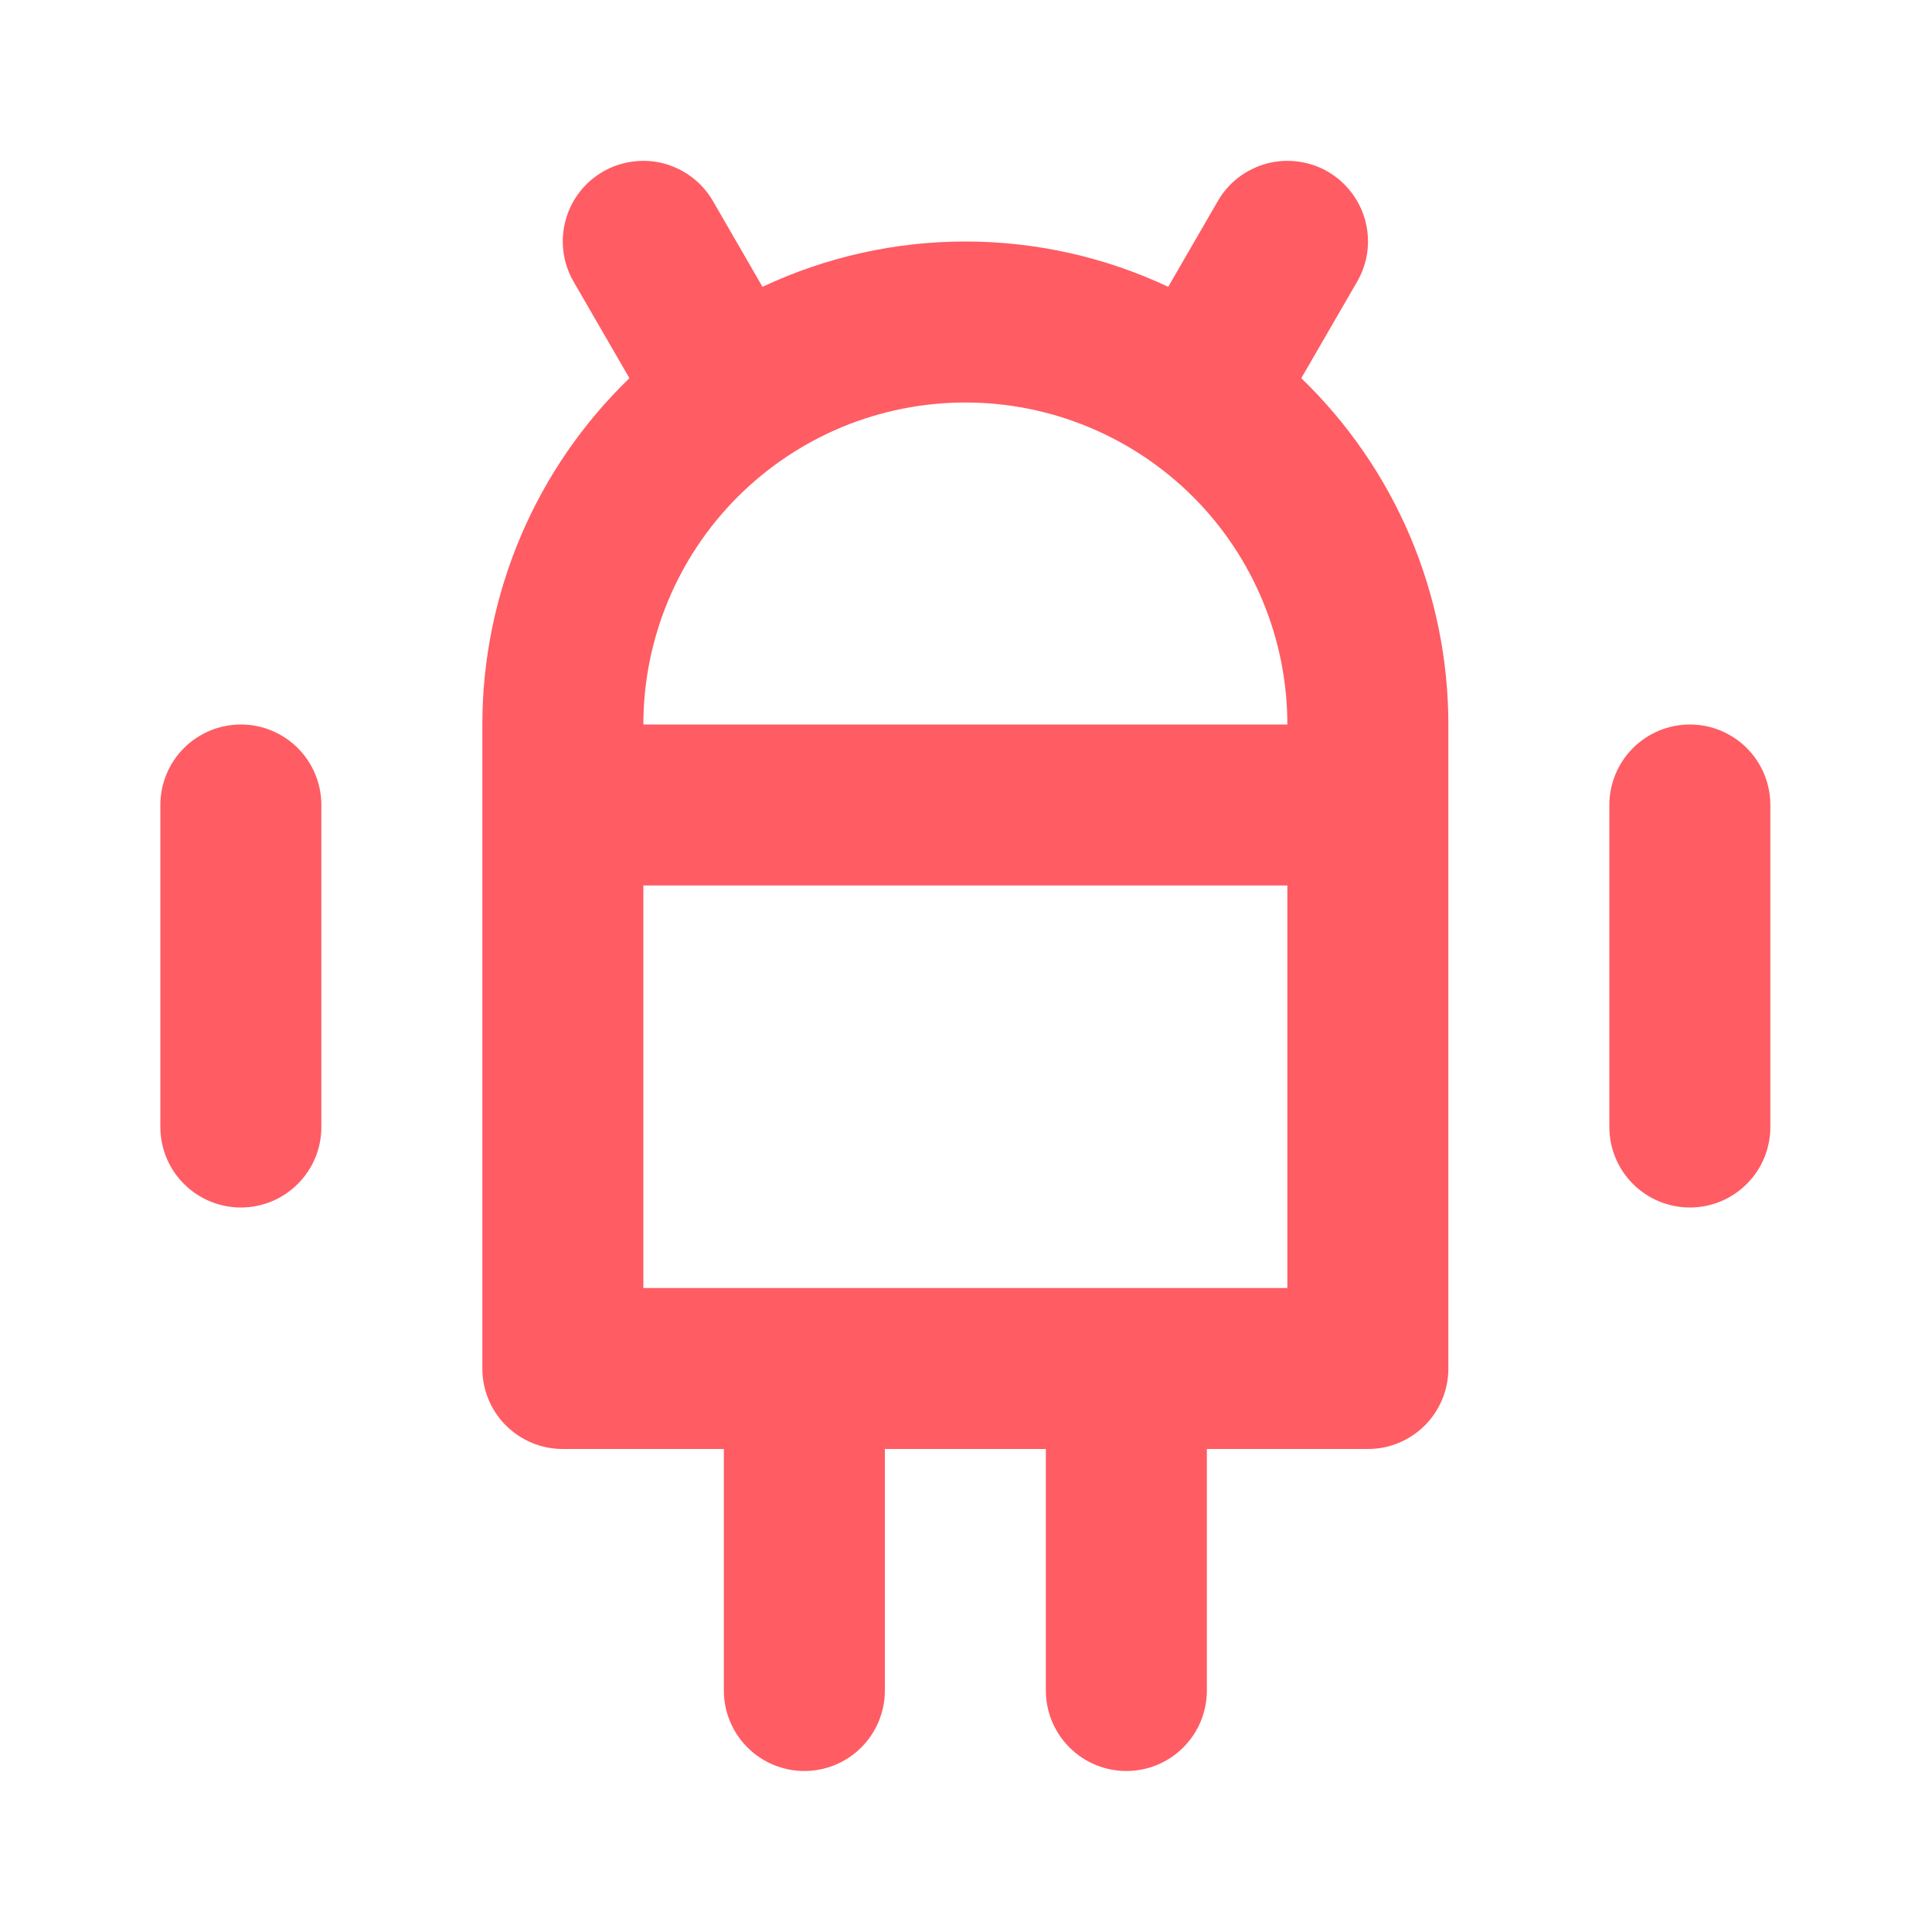 <?xml version="1.0" encoding="UTF-8"?> <svg xmlns="http://www.w3.org/2000/svg" width="24" height="24" viewBox="0 0 24 24" fill="none"> <path d="M2.992 9C2.861 9 2.731 9.026 2.609 9.076C2.488 9.127 2.378 9.2 2.285 9.293C2.192 9.386 2.118 9.496 2.068 9.618C2.018 9.739 1.992 9.869 1.992 10V14C1.992 14.266 2.098 14.52 2.285 14.707C2.473 14.895 2.727 15 2.992 15C3.257 15 3.512 14.895 3.699 14.707C3.887 14.52 3.992 14.266 3.992 14V10C3.992 9.869 3.966 9.739 3.916 9.618C3.866 9.496 3.792 9.386 3.699 9.293C3.607 9.2 3.496 9.127 3.375 9.076C3.254 9.026 3.124 9 2.992 9V9ZM20.992 9C20.861 9 20.731 9.026 20.61 9.076C20.488 9.127 20.378 9.2 20.285 9.293C20.192 9.386 20.119 9.496 20.068 9.618C20.018 9.739 19.992 9.869 19.992 10V14C19.992 14.266 20.098 14.52 20.285 14.707C20.473 14.895 20.727 15 20.992 15C21.257 15 21.512 14.895 21.699 14.707C21.887 14.52 21.992 14.266 21.992 14V10C21.992 9.869 21.966 9.739 21.916 9.618C21.866 9.496 21.792 9.386 21.699 9.293C21.607 9.2 21.496 9.127 21.375 9.076C21.254 9.026 21.123 9 20.992 9ZM16.858 3.5C16.924 3.387 16.967 3.261 16.985 3.131C17.002 3 16.994 2.868 16.96 2.741C16.926 2.614 16.867 2.494 16.787 2.39C16.707 2.285 16.608 2.198 16.494 2.132C16.38 2.066 16.254 2.024 16.124 2.007C15.993 1.989 15.861 1.998 15.734 2.032C15.607 2.067 15.488 2.126 15.383 2.206C15.279 2.286 15.192 2.386 15.127 2.5L14.512 3.563C13.724 3.192 12.863 3 11.992 3C11.121 3 10.261 3.192 9.472 3.563L8.858 2.5C8.792 2.386 8.705 2.286 8.601 2.206C8.497 2.126 8.378 2.067 8.251 2.032C8.124 1.998 7.991 1.989 7.861 2.007C7.73 2.024 7.605 2.066 7.491 2.132C7.377 2.198 7.277 2.285 7.197 2.39C7.117 2.494 7.058 2.614 7.025 2.741C6.991 2.868 6.982 3 7 3.131C7.017 3.261 7.06 3.387 7.126 3.5L7.819 4.698C7.241 5.256 6.782 5.924 6.468 6.663C6.154 7.403 5.992 8.197 5.992 9V17C5.992 17.132 6.018 17.262 6.068 17.383C6.118 17.504 6.192 17.615 6.285 17.708C6.378 17.8 6.488 17.874 6.609 17.924C6.731 17.975 6.861 18 6.992 18H8.992V21C8.992 21.266 9.098 21.52 9.285 21.707C9.473 21.895 9.727 22 9.992 22C10.257 22 10.512 21.895 10.699 21.707C10.887 21.52 10.992 21.266 10.992 21V18H12.992V21C12.992 21.266 13.098 21.52 13.285 21.707C13.473 21.895 13.727 22 13.992 22C14.257 22 14.512 21.895 14.699 21.707C14.887 21.52 14.992 21.266 14.992 21V18H16.992C17.123 18 17.254 17.975 17.375 17.924C17.496 17.874 17.607 17.8 17.699 17.708C17.792 17.615 17.866 17.504 17.916 17.383C17.966 17.262 17.992 17.132 17.992 17V9C17.992 8.197 17.83 7.403 17.517 6.663C17.203 5.924 16.743 5.256 16.165 4.698L16.858 3.5ZM15.992 16H7.992V11H15.992V16ZM7.992 9C7.992 7.94 8.414 6.922 9.164 6.172C9.914 5.422 10.931 5 11.992 5C13.053 5 14.07 5.422 14.821 6.172C15.571 6.922 15.992 7.94 15.992 9H7.992Z" fill="#FF5C63"></path> </svg> 